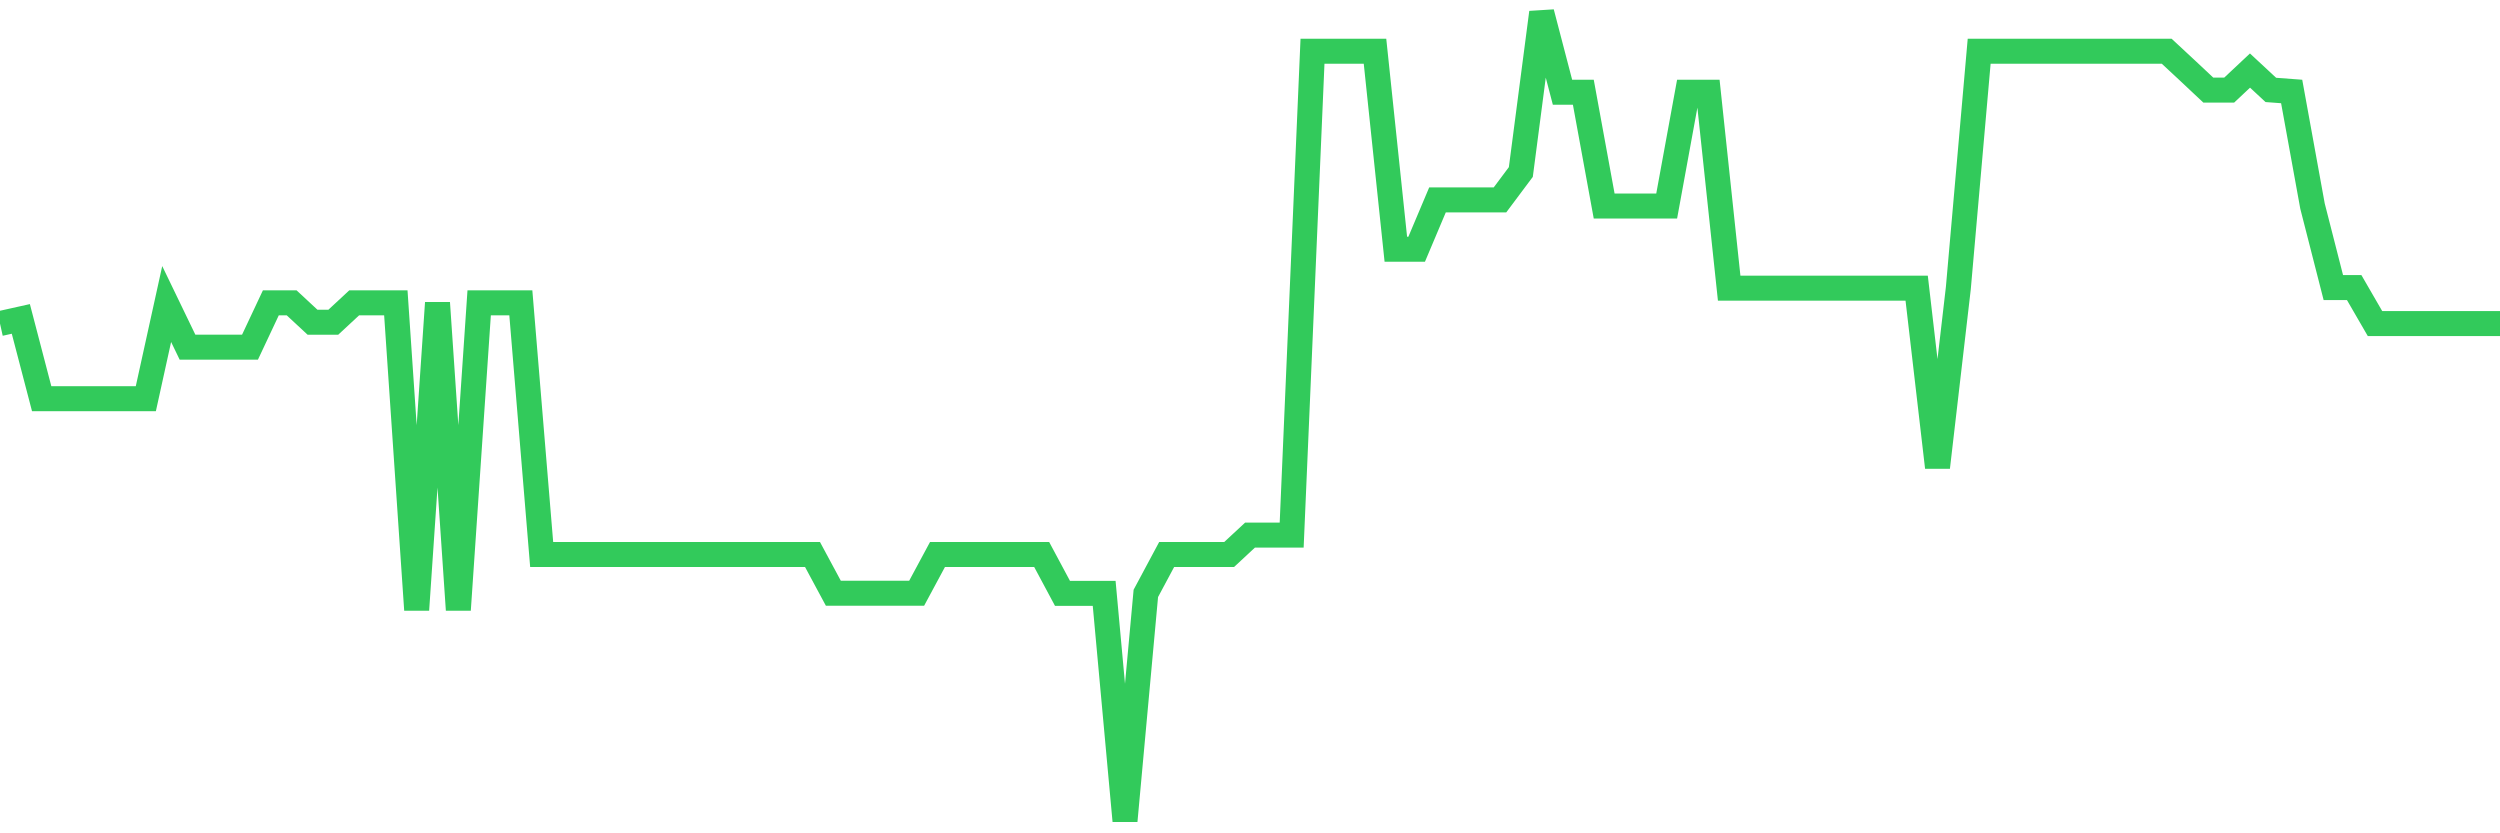 <svg
  xmlns="http://www.w3.org/2000/svg"
  xmlns:xlink="http://www.w3.org/1999/xlink"
  width="120"
  height="40"
  viewBox="0 0 120 40"
  preserveAspectRatio="none"
>
  <polyline
    points="0,15.531 1,15.308 2,19.136 3,19.136 4,19.136 5,19.136 6,19.136 7,19.136 8,14.593 9,16.664 10,16.664 11,16.664 12,16.664 13,14.537 14,14.537 15,15.466 16,15.466 17,14.537 18,14.537 19,14.537 20,29.273 21,14.537 22,29.273 23,14.537 24,14.537 25,14.537 26,26.615 27,26.615 28,26.615 29,26.615 30,26.615 31,26.615 32,26.615 33,26.615 34,26.615 35,26.615 36,26.615 37,26.615 38,26.615 39,26.615 40,28.474 41,28.474 42,28.474 43,28.474 44,28.474 45,26.615 46,26.615 47,26.615 48,26.615 49,26.615 50,26.615 51,28.483 52,28.483 53,28.483 54,39.4 55,28.483 56,26.615 57,26.615 58,26.615 59,26.615 60,25.686 61,25.686 62,25.686 63,2.458 64,2.458 65,2.458 66,2.458 67,11.963 68,11.963 69,9.594 70,9.594 71,9.594 72,9.594 73,8.256 74,0.6 75,4.428 76,4.428 77,9.891 78,9.891 79,9.891 80,9.891 81,4.428 82,4.428 83,13.831 84,13.831 85,13.831 86,13.831 87,13.831 88,13.831 89,13.831 90,13.831 91,13.831 92,13.831 93,22.434 94,13.831 95,2.458 96,2.458 97,2.458 98,2.458 99,2.458 100,2.458 101,2.458 102,2.458 103,2.458 104,2.458 105,3.387 106,4.326 107,4.326 108,3.387 109,4.316 110,4.391 111,9.891 112,13.803 113,13.803 114,15.531 115,15.531 116,15.531 117,15.531 118,15.531 119,15.531 120,15.531"
    fill="none"
    stroke="#32ca5b"
    stroke-width="1.2"
  >
  </polyline>
</svg>